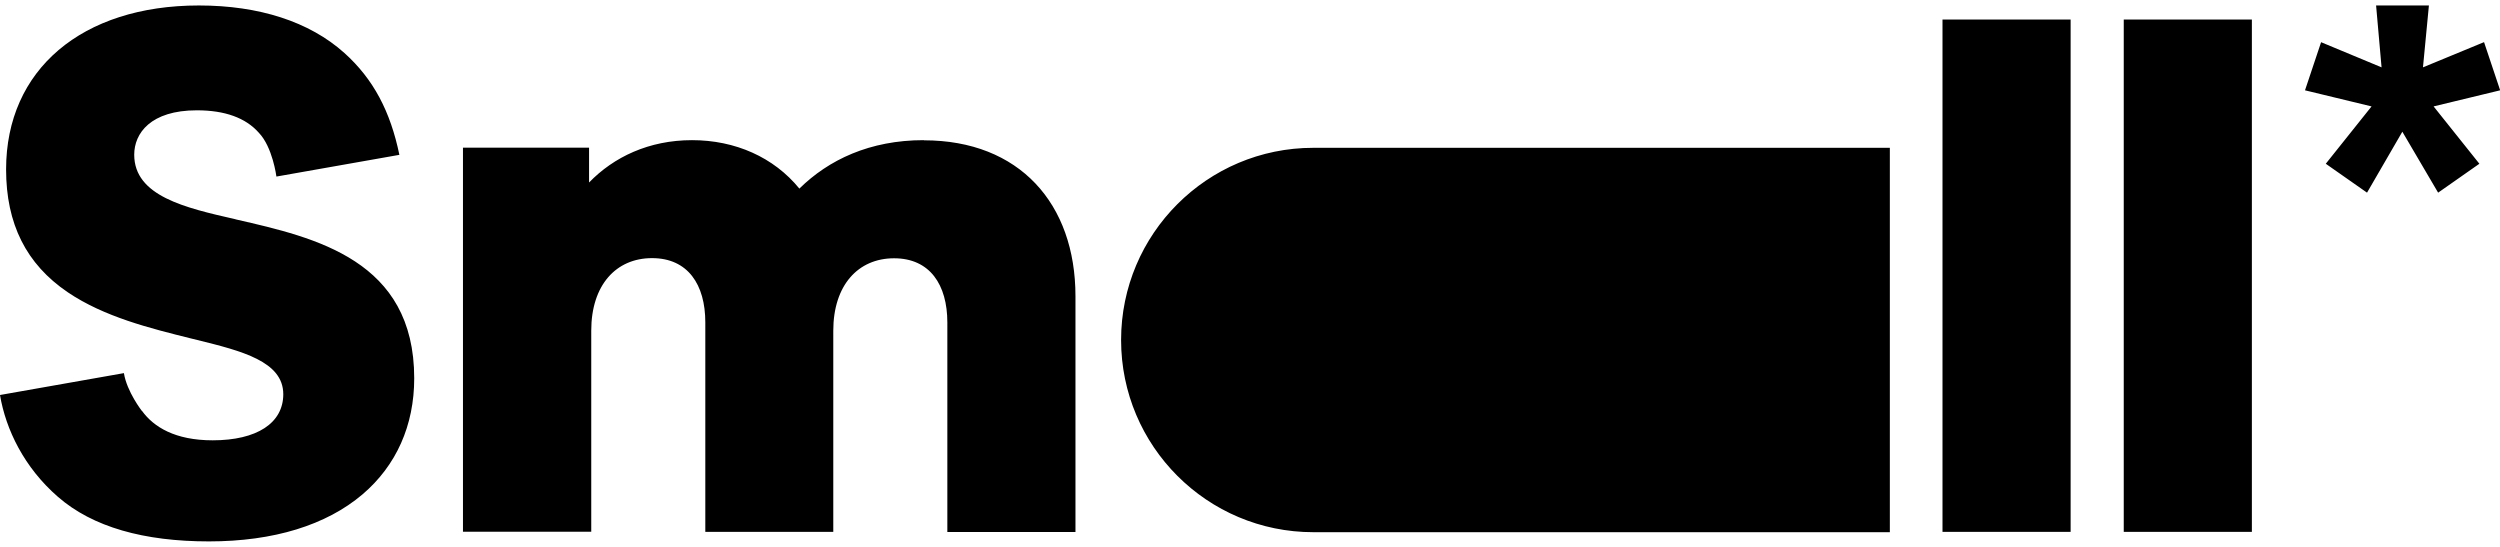 <?xml version="1.0" encoding="UTF-8"?><svg id="Capa_1" xmlns="http://www.w3.org/2000/svg" viewBox="0 0 160 35"><path d="M59.13,8.98c6.11,0,9.7,4.05,9.7,9.98v15.09h-8.2v-13.41c0-2.41-1.11-4.11-3.41-4.11s-3.89,1.72-3.89,4.64v12.87h-8.19v-13.41c0-2.41-1.11-4.11-3.41-4.11s-3.89,1.72-3.89,4.64v12.87h-8.21V9.45h8.07v2.23c1.58-1.63,3.83-2.71,6.59-2.71s5.23,1.09,6.87,3.1c1.87-1.84,4.5-3.1,7.96-3.1m76.8,25.07h8.2V1.25h-8.2V34.05Zm-11.6,0h8.2V1.25h-8.2V34.05ZM9.08,26.3s-.96-1.23-1.15-2.42l-7.93,1.4c.37,2.21,1.55,4.64,3.7,6.51,2.23,1.95,5.53,2.86,9.67,2.86s7.51-1.04,9.83-3.01c2.16-1.84,3.31-4.41,3.31-7.43,0-7.56-6.31-9-11.38-10.16h0l-.11-.03c-3.16-.72-6.43-1.47-6.43-4.12,0-1.37,1.05-2.84,4.01-2.84,1.79,0,3.12,.48,3.96,1.43,.89,.92,1.13,2.81,1.13,2.81l7.87-1.39c-.57-2.76-1.65-4.84-3.52-6.52C19.8,1.38,16.57,.35,12.73,.35,5.24,.35,.39,4.46,.39,10.84c0,3.49,1.29,6.06,3.94,7.86,2.33,1.58,5.28,2.31,7.89,2.96l.41,.1c2.83,.7,5.5,1.37,5.5,3.47,0,1.85-1.69,2.95-4.52,2.95-2.4,0-3.77-.85-4.52-1.88m62.66-4.54c0,6.79,5.51,12.3,12.3,12.3h36.9V9.46h-36.9c-6.79,0-12.3,5.51-12.3,12.3M158.97,2.7l-3.9,1.61,.38-3.96h-3.38l.35,3.96-3.87-1.61-1.03,3.08,4.26,1.03-2.93,3.67,2.64,1.85,2.26-3.9,2.29,3.9,2.64-1.85-2.93-3.67,4.26-1.03-1.03-3.08Z"/></svg>